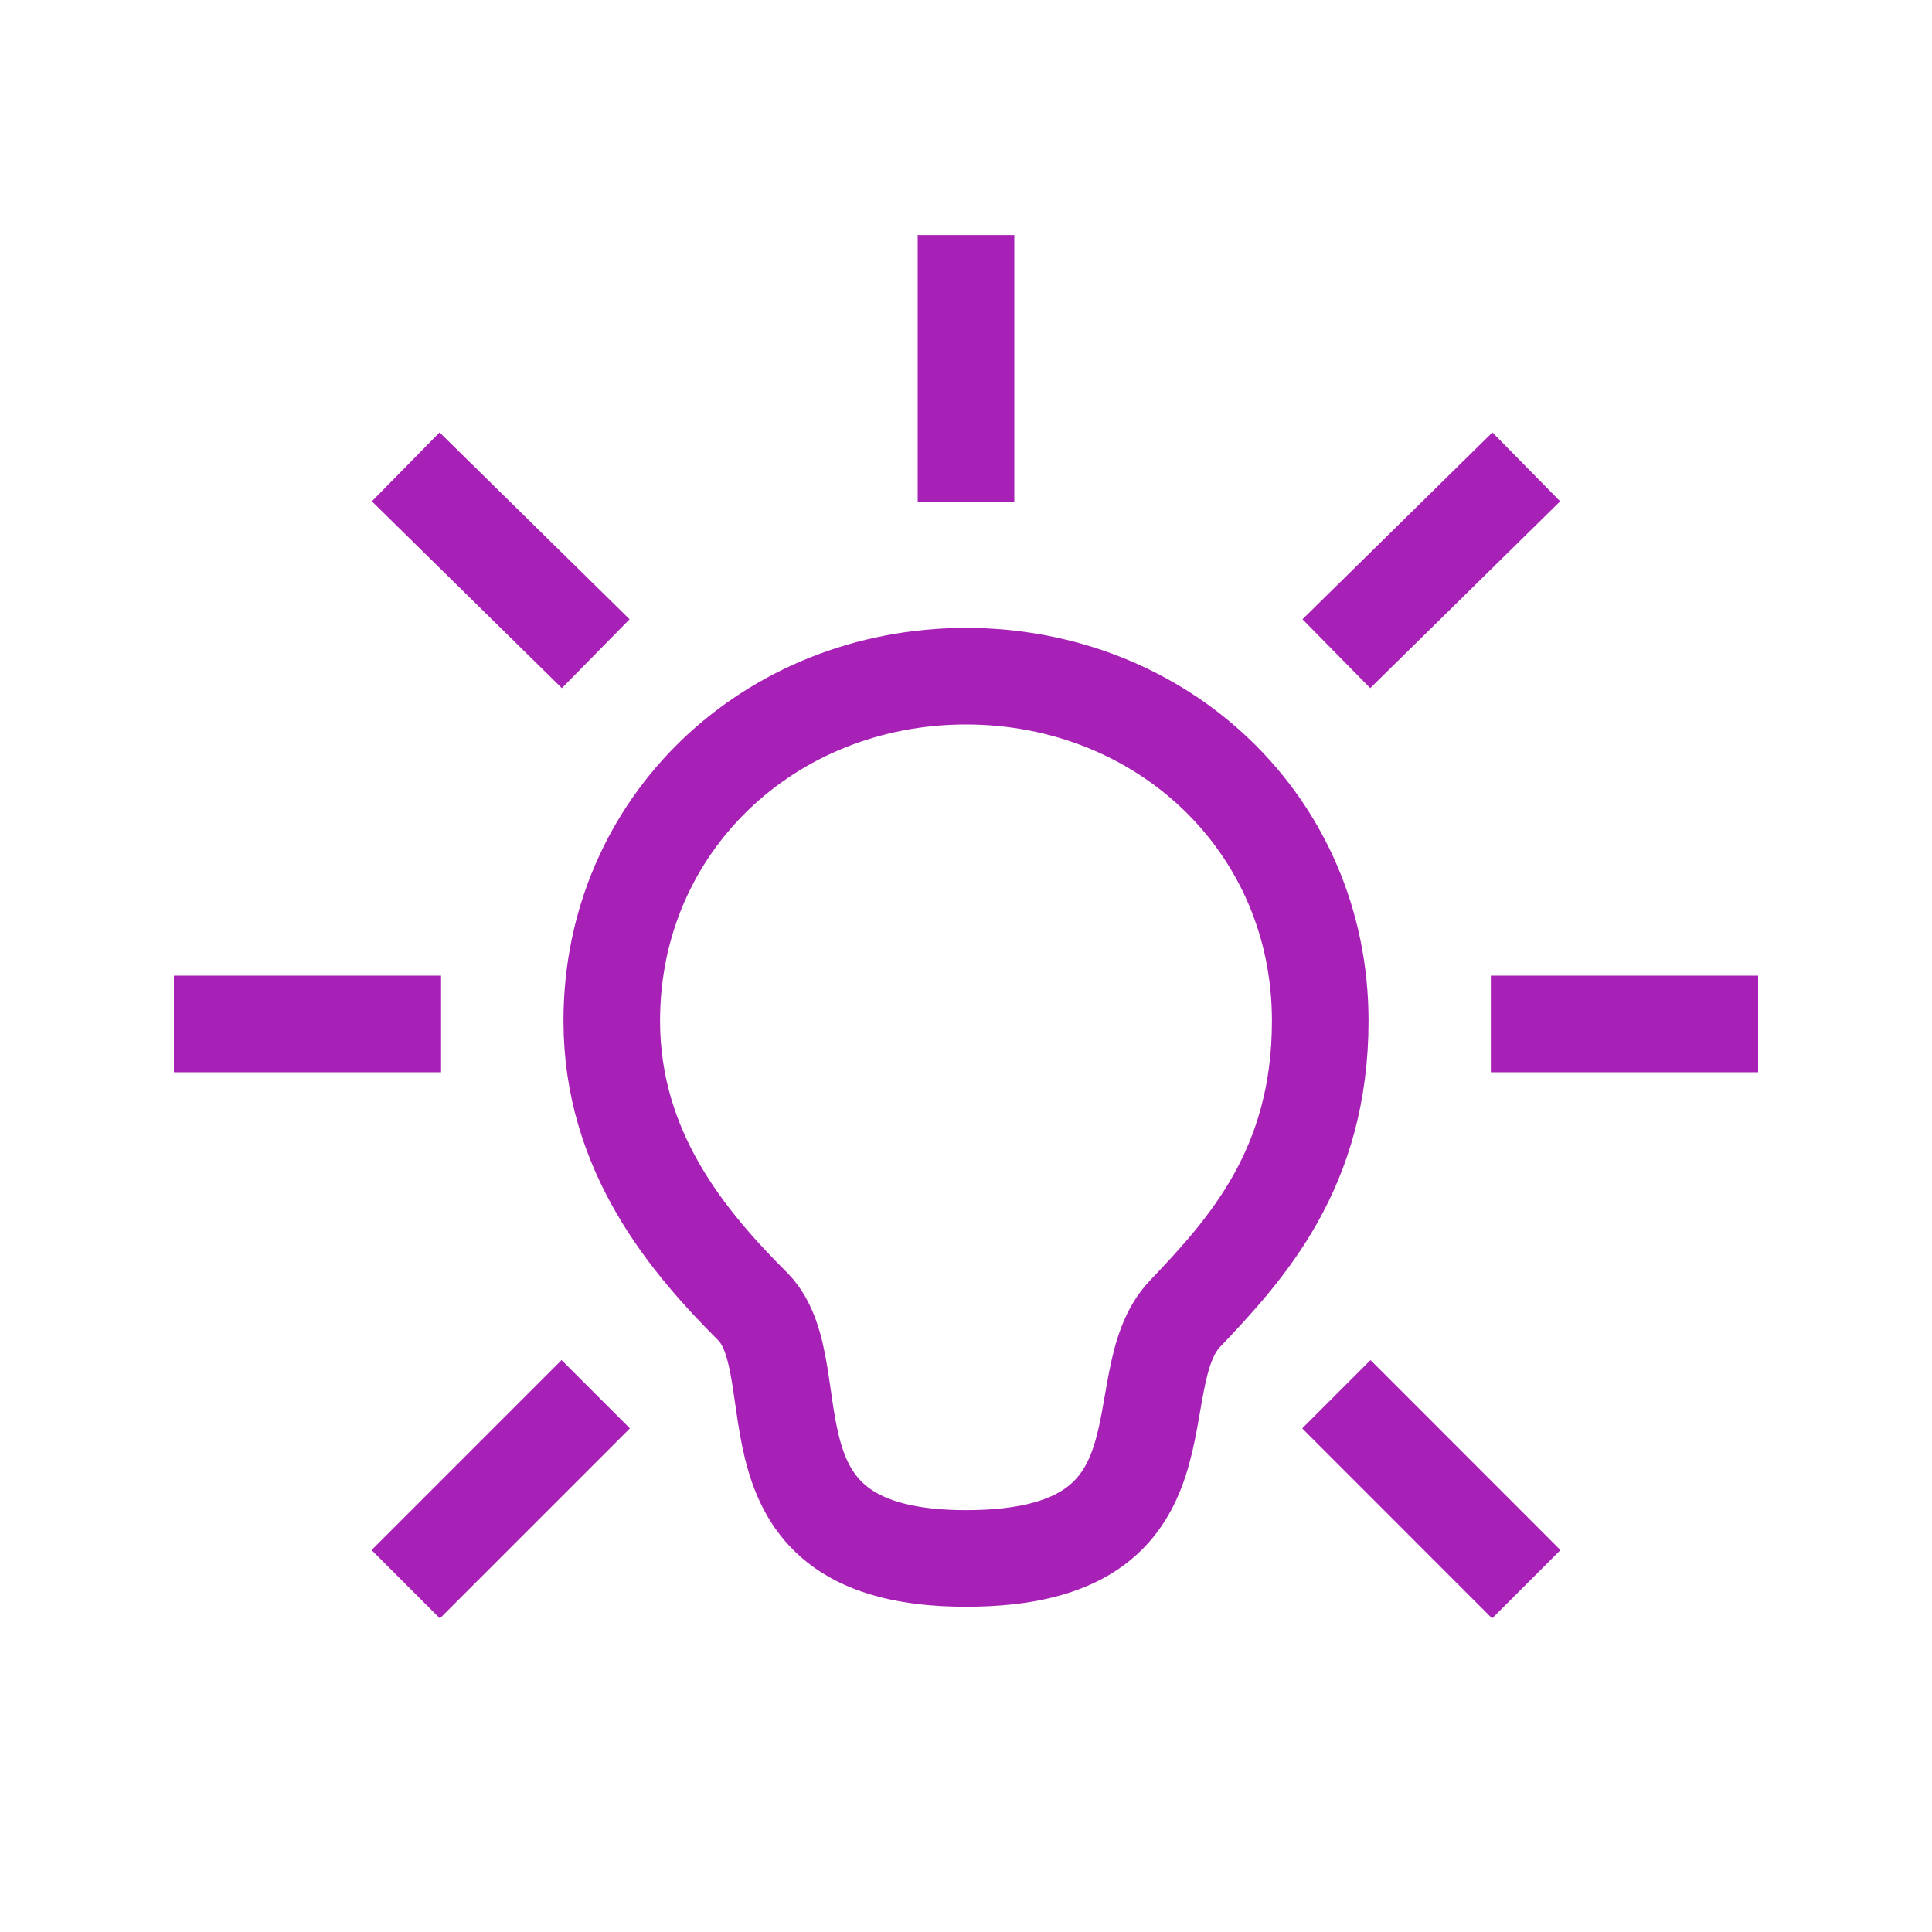 <svg width="20" height="20" viewBox="0 0 20 20" fill="none" xmlns="http://www.w3.org/2000/svg">
<path d="M10 7C12.034 7 13.667 8.533 13.667 10.567C13.667 12.1 12.9 12.933 12.267 13.6C11.6 14.3 12.434 16.133 10 16.133C7.567 16.133 8.434 14.2 7.8 13.533C7.133 12.867 6.333 11.933 6.333 10.567C6.333 8.533 7.967 7 10 7Z" stroke="#A821B6" stroke-miterlimit="10"/>
<path d="M10 5.2V2.433" stroke="#A821B6" stroke-miterlimit="10"/>
<path d="M15.433 10.6H18.2" stroke="#A821B6" stroke-miterlimit="10"/>
<path d="M1.8 10.6H4.566" stroke="#A821B6" stroke-miterlimit="10"/>
<path d="M13.834 14.433L15.8 16.4" stroke="#A821B6" stroke-miterlimit="10"/>
<path d="M4.2 4.833L6.167 6.767" stroke="#A821B6" stroke-miterlimit="10"/>
<path d="M6.167 14.433L4.2 16.4" stroke="#A821B6" stroke-miterlimit="10"/>
<path d="M15.8 4.833L13.834 6.767" stroke="#A821B6" stroke-miterlimit="10"/>
</svg>
